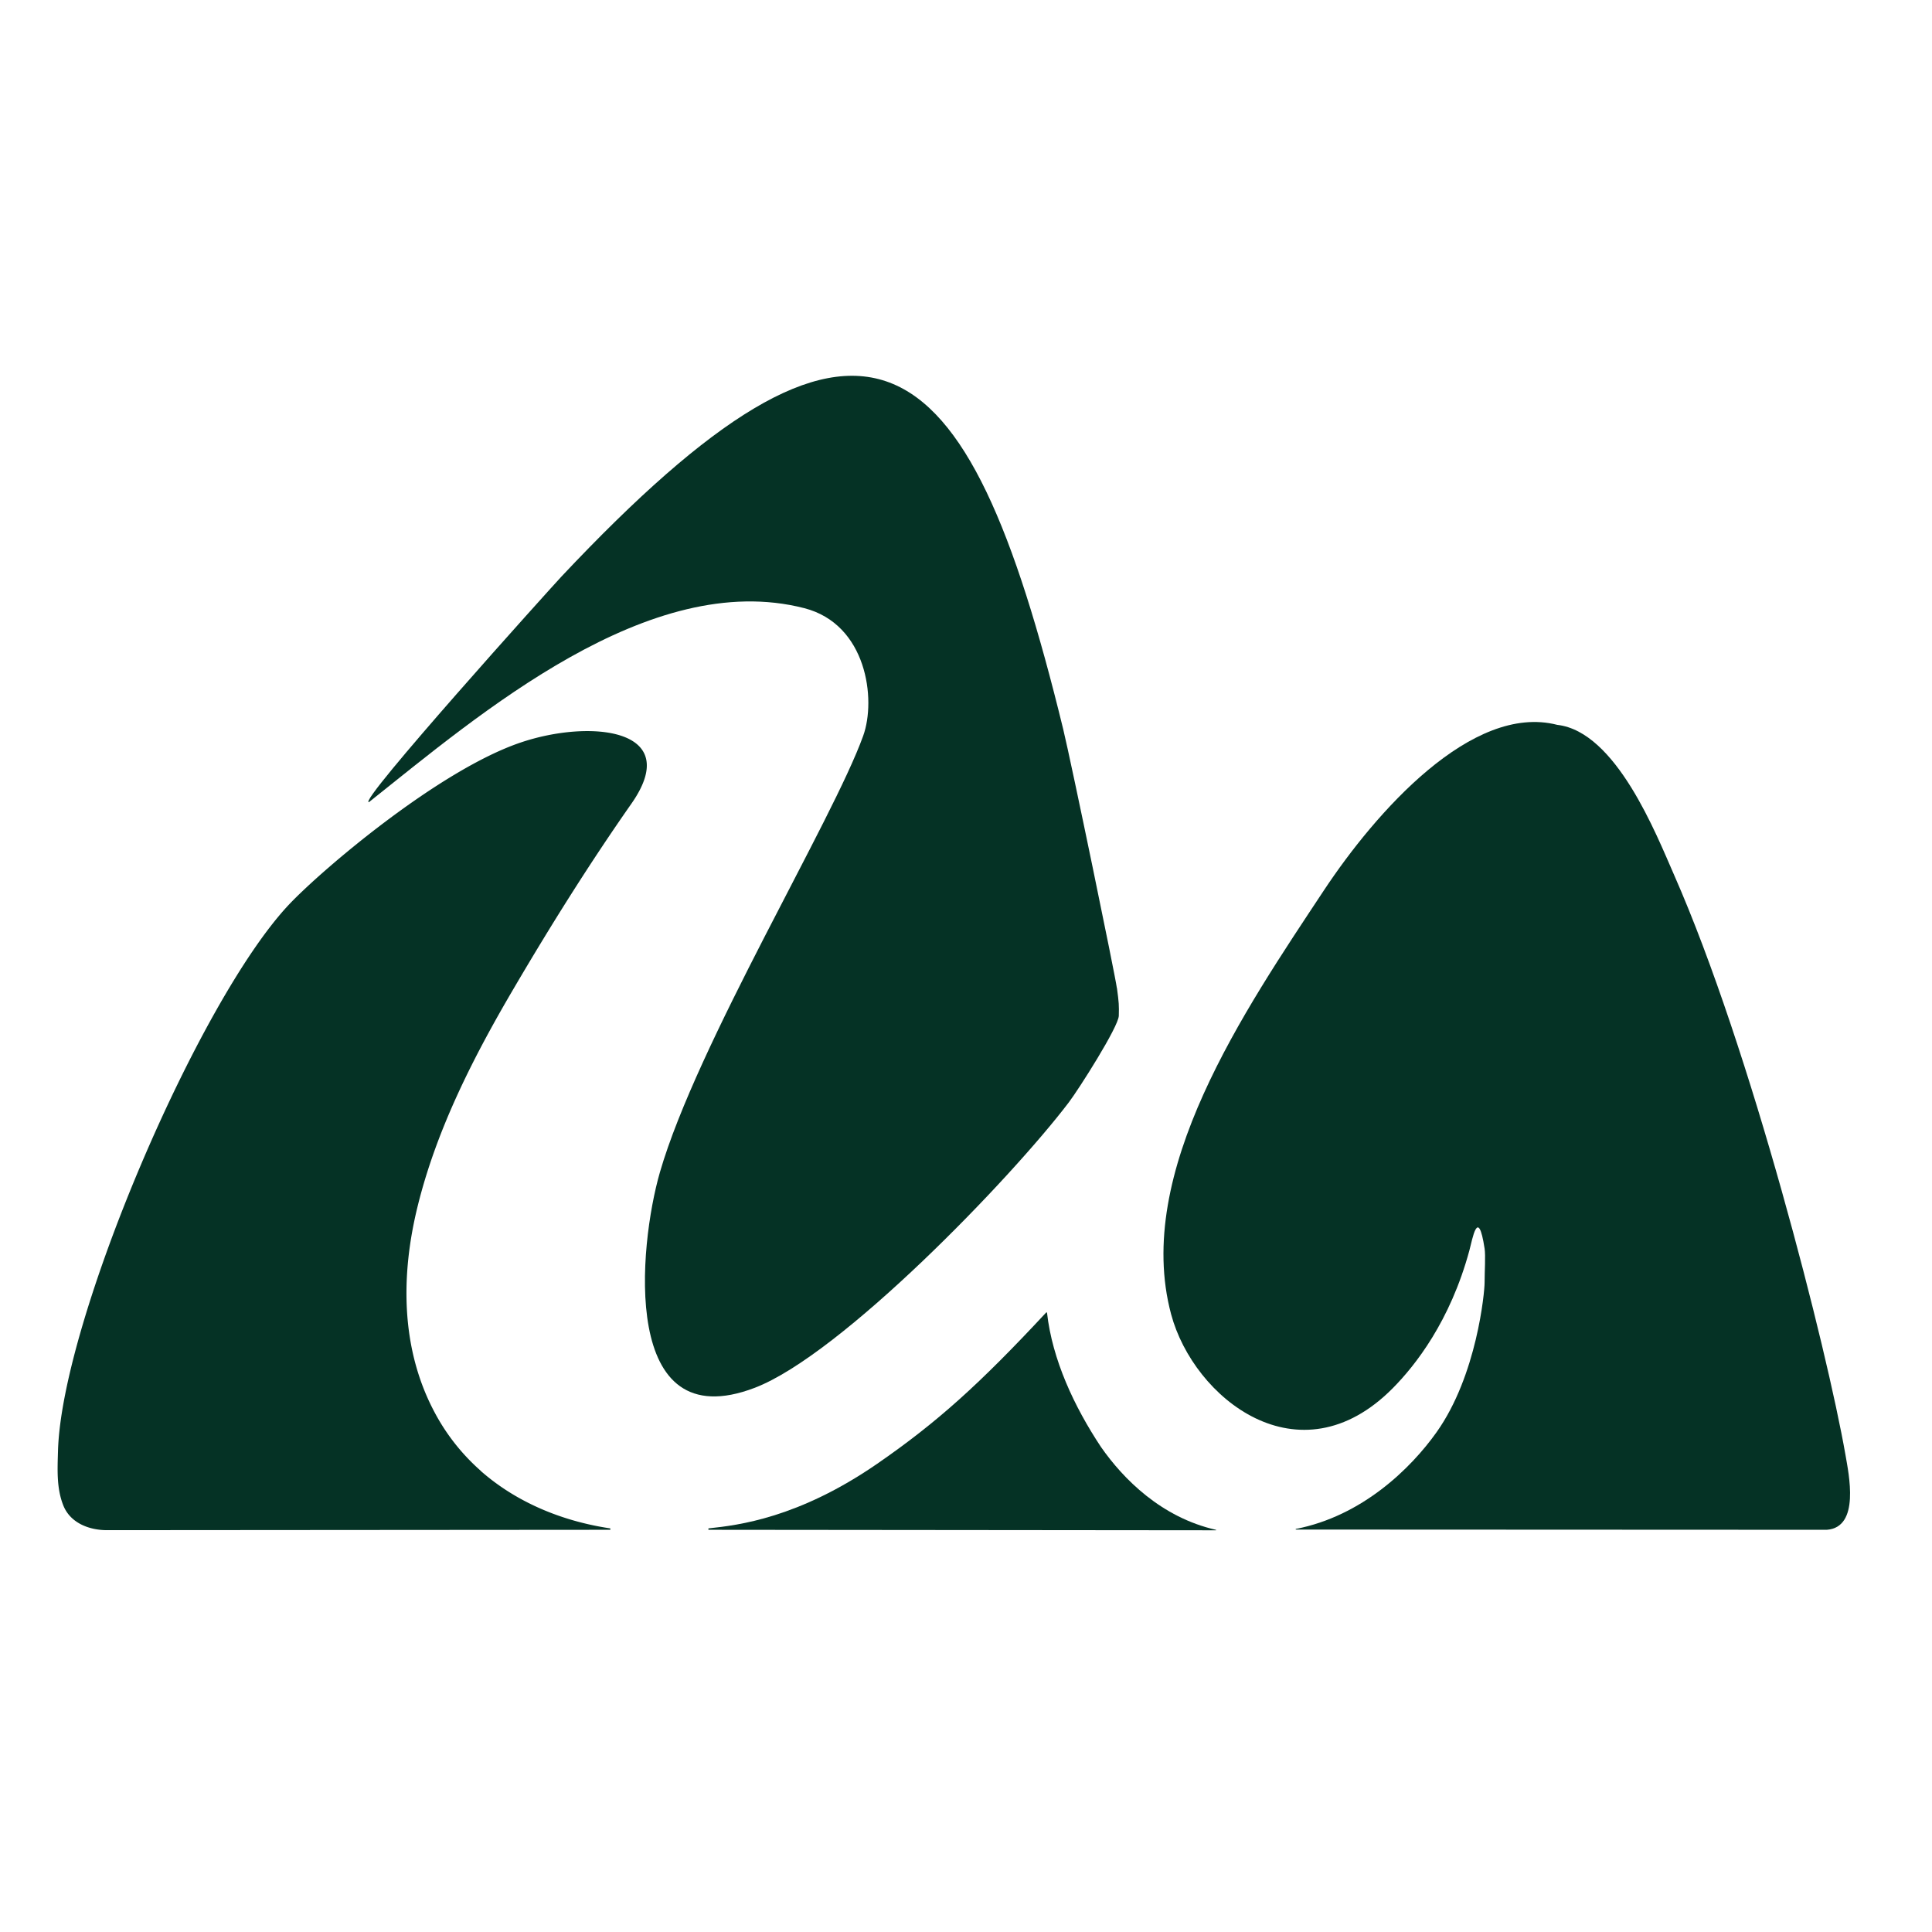 <?xml version="1.0" encoding="UTF-8"?>
<svg data-bbox="11.451 74.691 356.265 229.465" height="512" viewBox="0 0 384 384" width="512" xmlns="http://www.w3.org/2000/svg" data-type="color">
    <g>
        <path d="M295.074 248.156c-1.3-8.511-2.43-1.793-3.02.367-3.824 14.122-10.784 22.899-15.226 27.387-18.633 18.809-39.598 1.961-44.058-14.687-7.555-28.196 14.613-60.442 30.378-84.274 10.25-15.472 29.399-37.246 46.368-32.879 11.695 1.325 19.687 21.797 23.218 29.817 15.301 34.742 30.403 94.324 34.059 115.238.66 3.852 2.965 14.445-3.703 14.934l-105.531-.047s-.075-.102 0-.125c13.14-2.551 22.828-11.989 27.953-19.2 8.066-11.328 9.562-27.949 9.562-29.714 0-2.282.219-5.371 0-6.844Zm0 0" fill="#053225" data-color="1"/>
        <path d="M222.004 196.395c.394 2.894.418 3.433.367 5.492-.047 2.183-7.992 14.664-9.953 17.238-11.477 15.102-45.238 50.14-62.402 56.71-26.801 10.25-23.098-28.147-18.856-42.835 7.38-25.473 34.352-69.902 40.406-86.75 2.625-7.258.711-22.187-11.718-25.375-30.774-7.898-64.536 21.063-86.532 38.566-2.351.125 36.192-42.613 38.25-44.82 60.297-64.094 80.426-48.89 99.747 30.281 1.667 6.891 10.324 48.844 10.667 51.442Zm0 0" fill="#053225" data-color="1"/>
        <path d="M95.531 292.34c7.04 6.203 16.063 9.976 25.672 11.426.172.023.172.293 0 .293l-99.941.074c-3.578 0-7.332-1.445-8.703-4.977-1.348-3.433-1.13-7.16-1.032-10.765.711-25.891 27.88-89.446 45.88-108.57 6.593-6.989 29.788-26.704 46.023-32.22 13.851-4.71 32.558-2.847 22.066 12.137-8.289 11.84-16.086 24.274-23.39 36.73-7.922 13.485-15.227 27.755-19.028 43.005-3.484 13.93-3.508 28.836 3.555 41.71a41.2 41.2 0 0 0 8.926 11.157Zm0 0" fill="#053225" data-color="1"/>
        <path d="m241.645 304.156-100.727-.097c-.195 0-.195-.27 0-.293 5.785-.614 17.777-2.036 33.422-12.825 11.965-8.261 20.398-15.89 33.59-30.062.05-.07.172-.024.172.05 1.054 9.317 5.394 18.634 10.714 26.653 4.438 6.375 12.016 14.023 22.852 16.477.074 0 .05.097 0 .097Zm0 0" fill="#053225" data-color="1"/>
    </g>
</svg>
